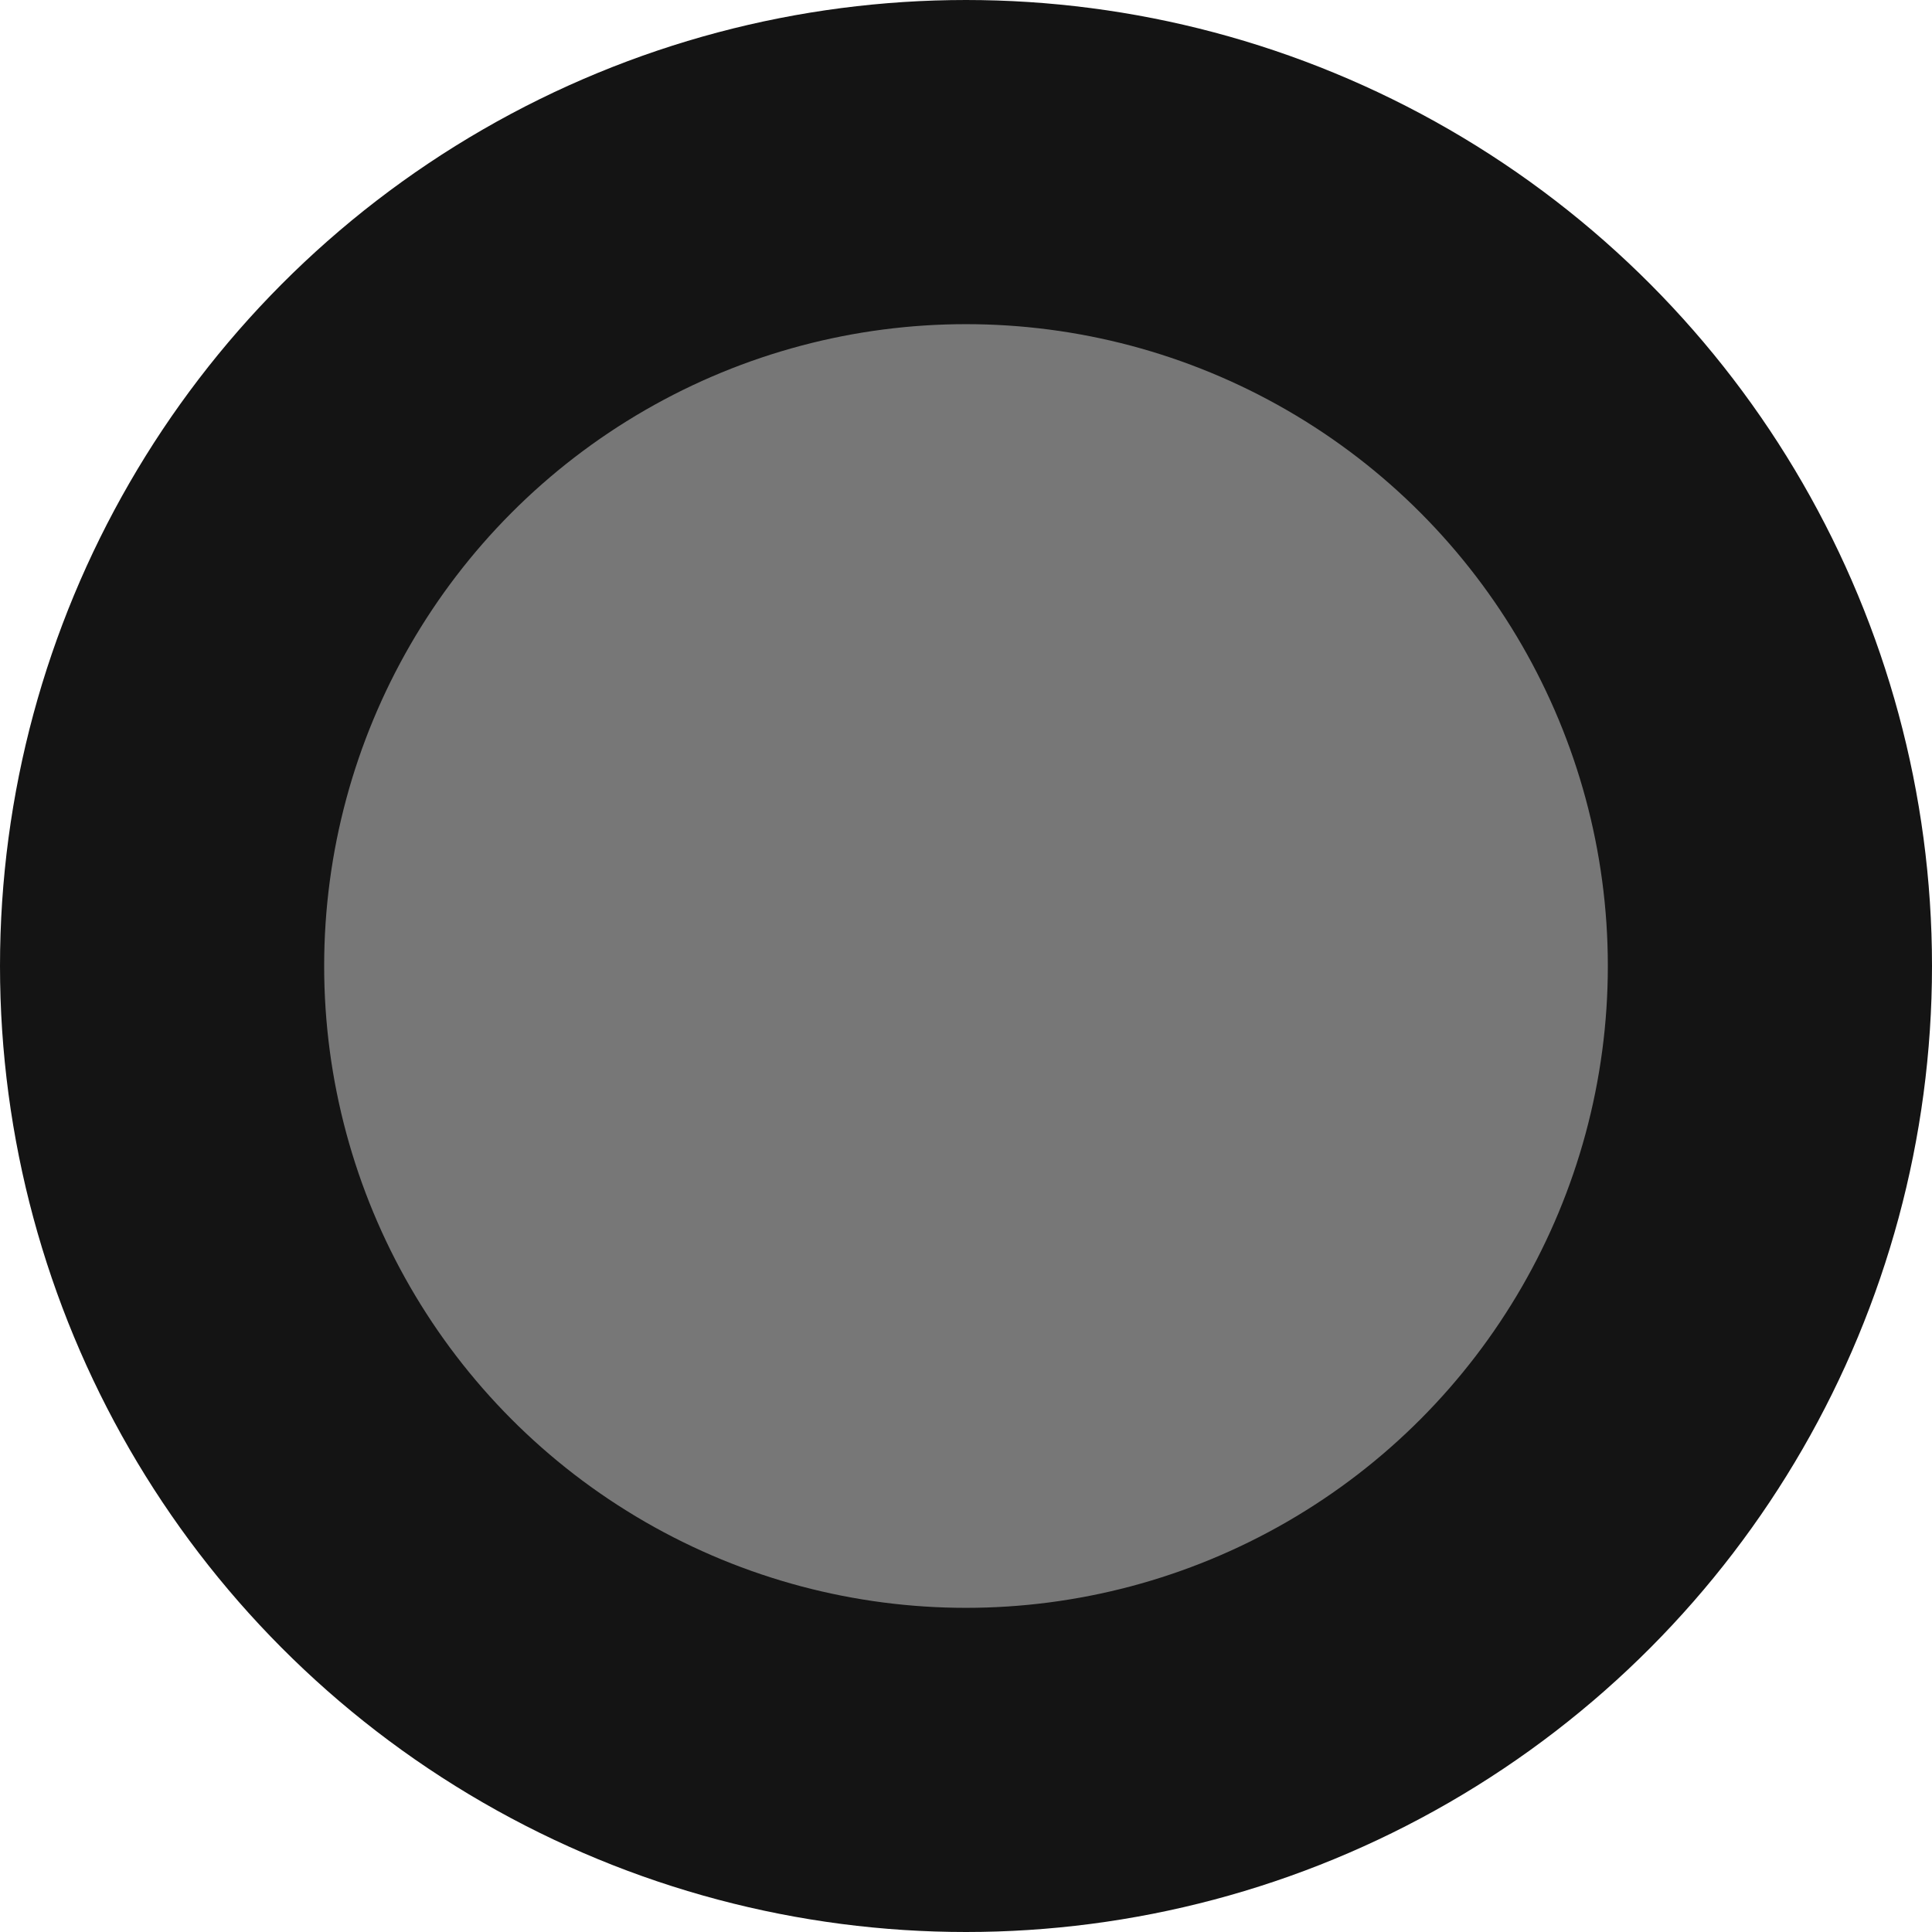 <?xml version="1.0" encoding="UTF-8"?>
<svg id="_Слой_2" data-name="Слой_2" xmlns="http://www.w3.org/2000/svg" viewBox="0 0 2.98 2.98">
  <defs>
    <style>
      .cls-1 {
        fill: #777;
        stroke: #141414;
        stroke-miterlimit: 10;
        stroke-width: .5px;
      }
    </style>
  </defs>
  <g id="_Шар_2" data-name="Шар_2">
    <circle class="cls-1" cx="1.49" cy="1.49" r="1.24"/>
  </g>
</svg>